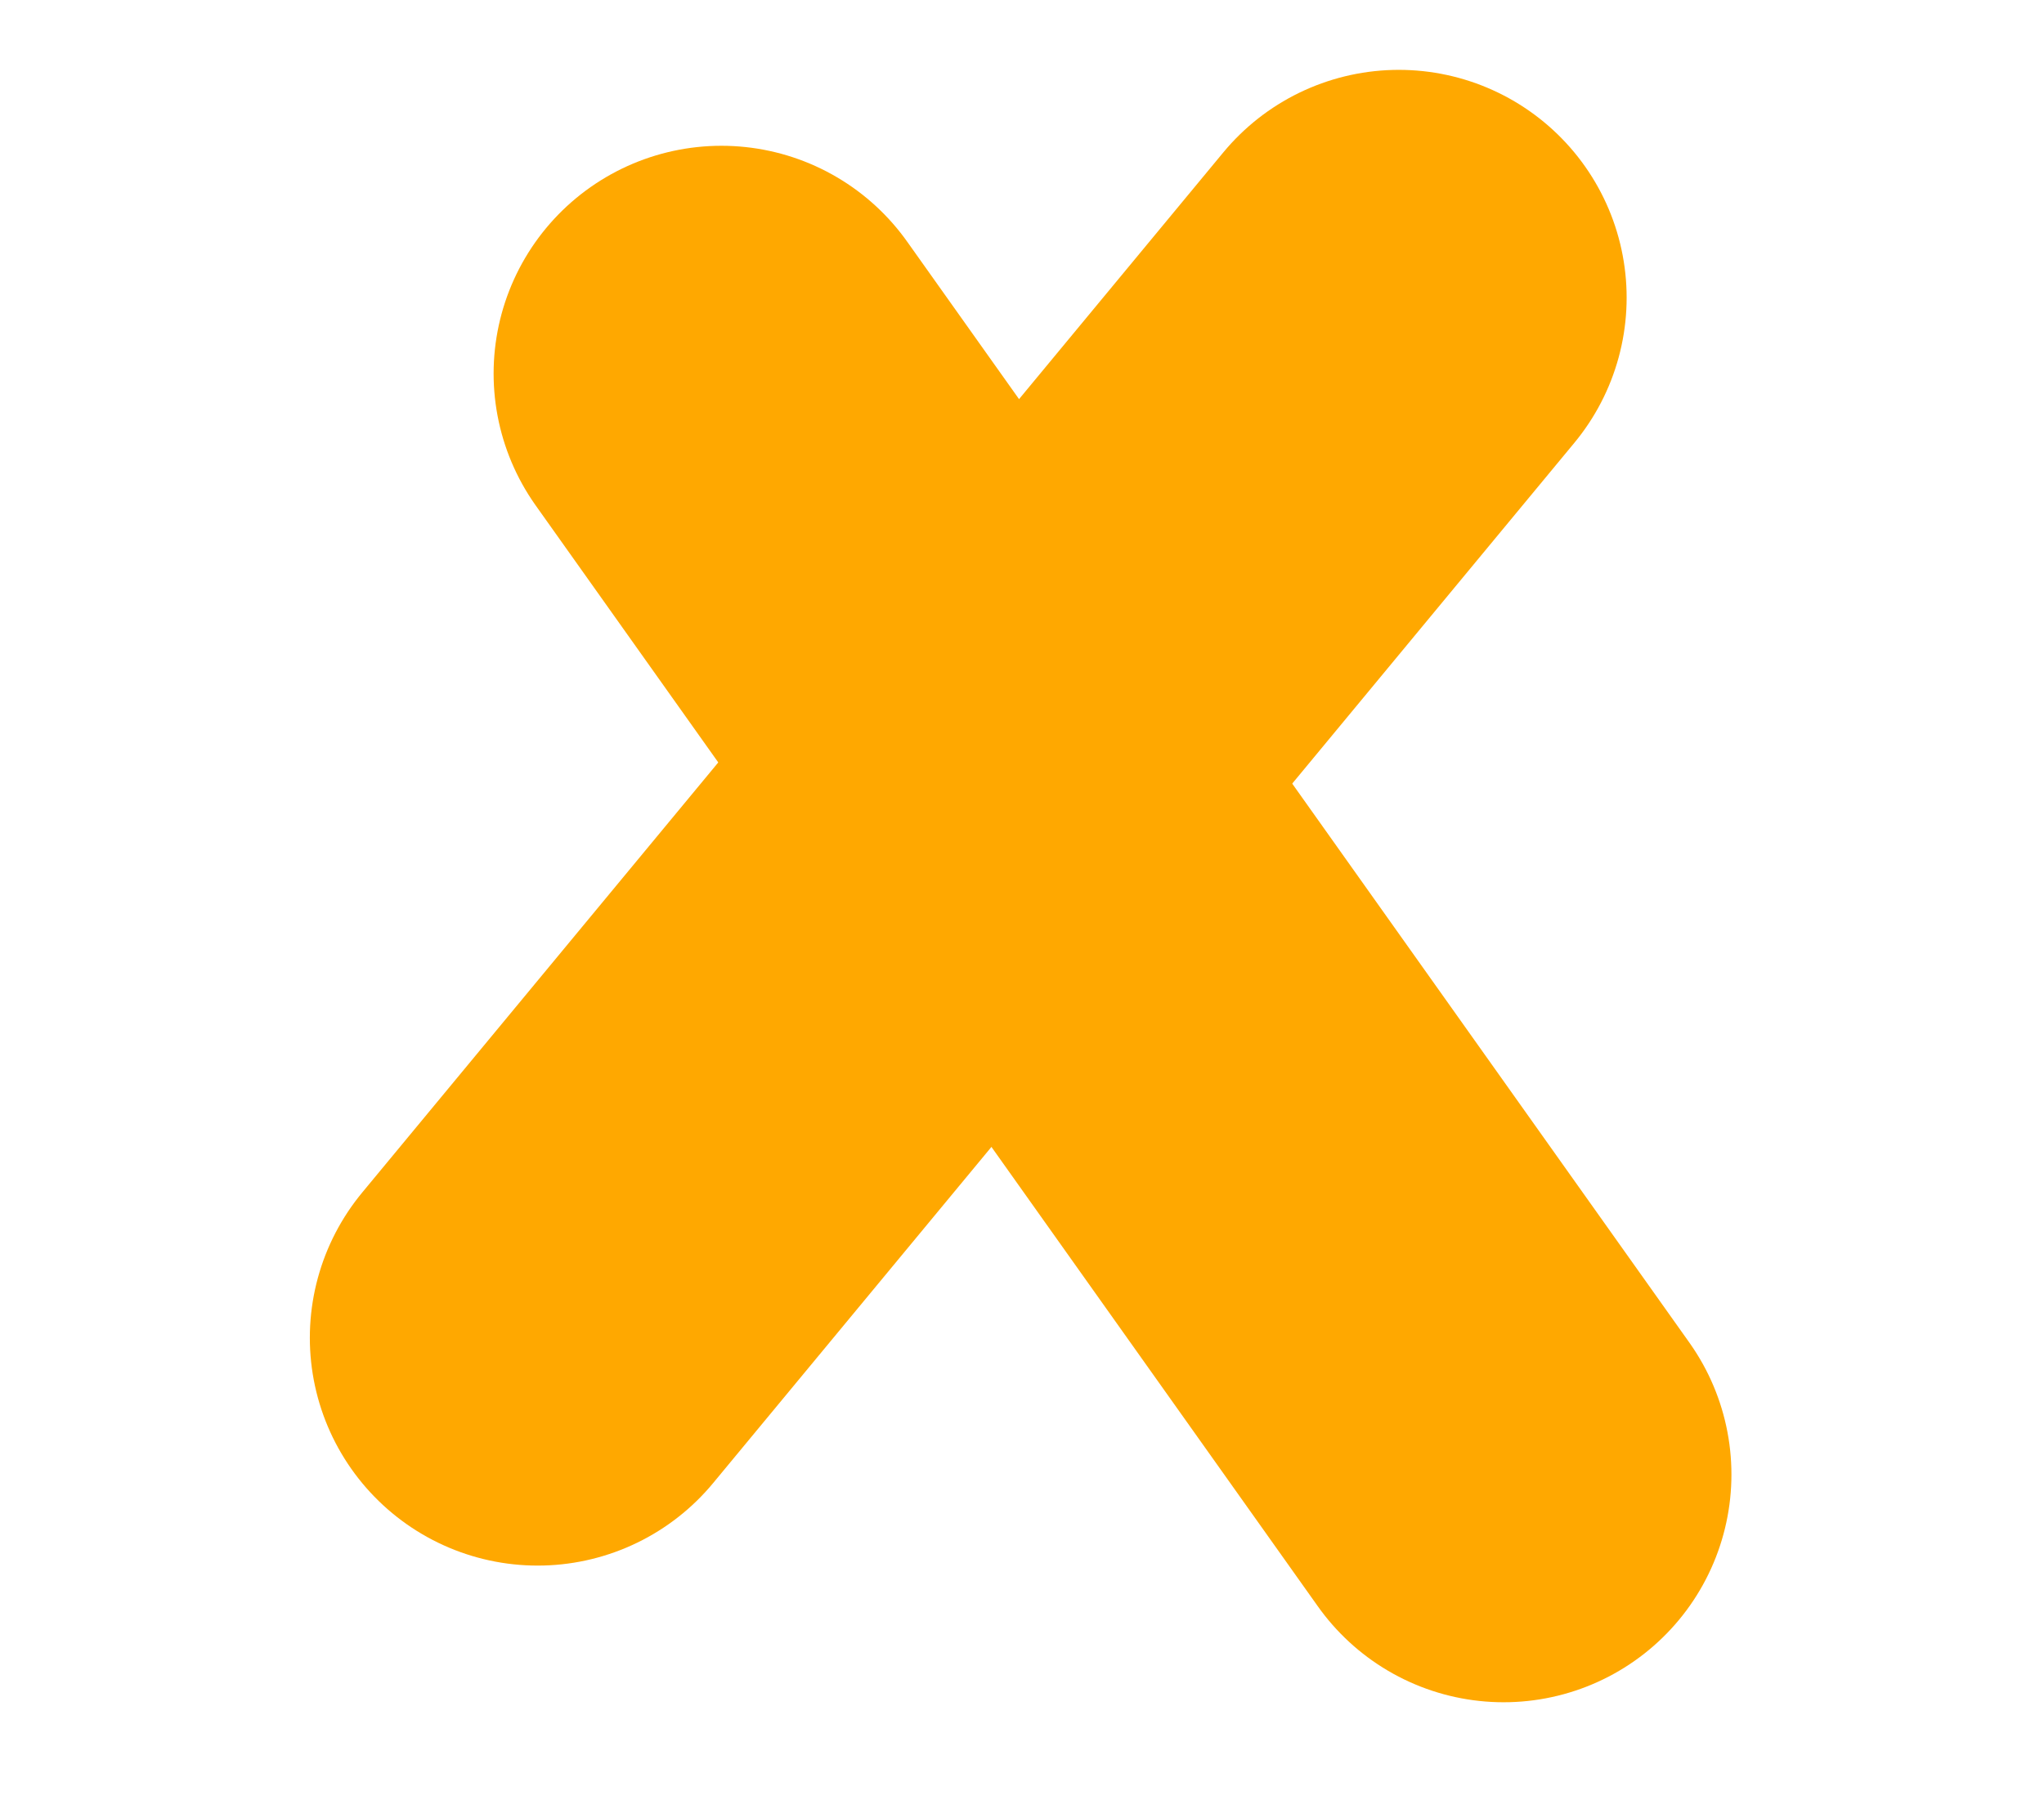 <?xml version="1.0"?>
<svg width="13.458" height="11.973" xmlns="http://www.w3.org/2000/svg" xmlns:svg="http://www.w3.org/2000/svg">
 <g class="layer">
  <title>Layer 1</title>
  <g data-name="Group 122" id="Group_122">
   <path d="m4.75,2.46l5.15,7.25" data-name="Path 447" fill="#FFA800" id="Path_447" stroke="#FFA800" stroke-linecap="round" stroke-width="3"/>
   <path d="m3.54,8.81l5.67,-6.85" data-name="Path 448" fill="#FFA800" id="Path_448" stroke="#FFA800" stroke-linecap="round" stroke-width="3"/>
  </g>
 </g>
</svg>